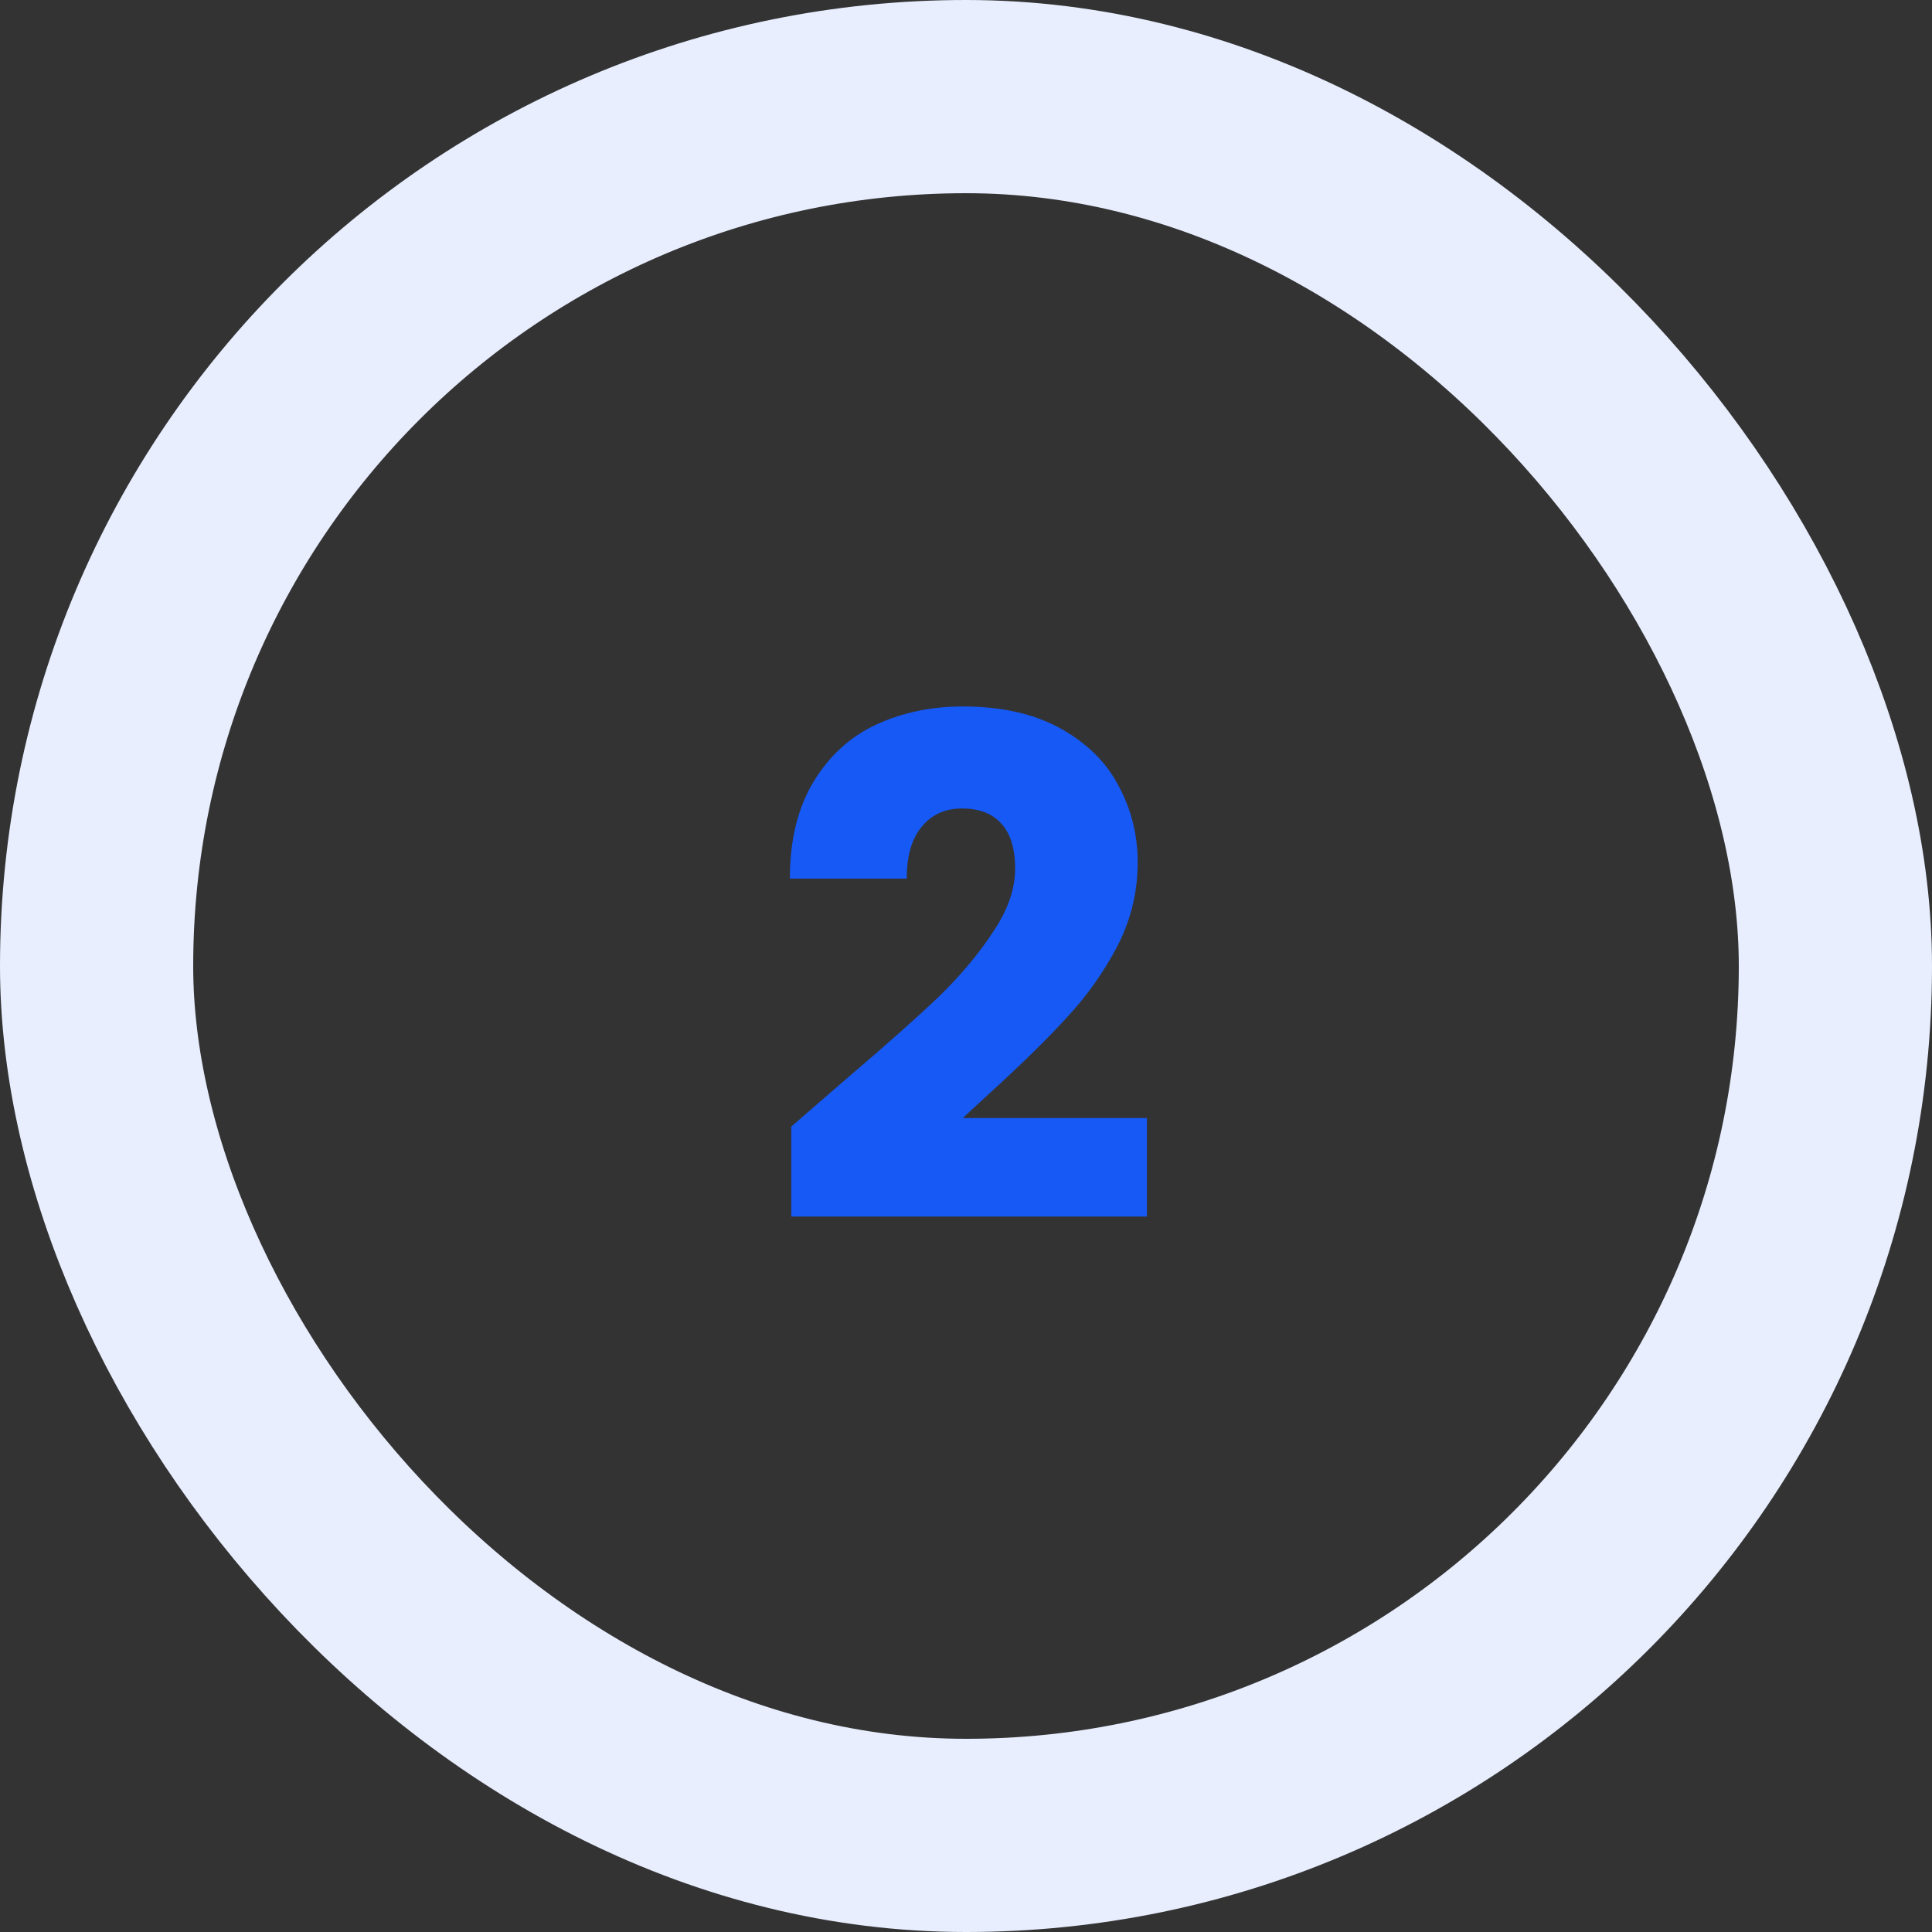 <svg width="60" height="60" viewBox="0 0 60 60" fill="none" xmlns="http://www.w3.org/2000/svg">
<rect x="0" y="0" width="60" height="60" fill="#333333" stroke="none"/>
<path d="M26.378 33.424C27.566 32.412 28.497 31.583 29.172 30.938C29.846 30.278 30.404 29.611 30.844 28.936C31.299 28.261 31.526 27.609 31.526 26.978C31.526 26.362 31.387 25.9 31.108 25.592C30.829 25.269 30.419 25.108 29.876 25.108C29.348 25.108 28.93 25.299 28.622 25.68C28.314 26.047 28.16 26.582 28.16 27.286H24.53C24.53 26.098 24.772 25.101 25.256 24.294C25.74 23.487 26.385 22.893 27.192 22.512C28.013 22.131 28.915 21.94 29.898 21.94C31.101 21.94 32.112 22.167 32.934 22.622C33.755 23.077 34.356 23.671 34.738 24.404C35.134 25.137 35.332 25.929 35.332 26.78C35.332 27.704 35.119 28.577 34.694 29.398C34.269 30.205 33.748 30.938 33.132 31.598C32.531 32.258 31.731 33.043 30.734 33.952C30.719 33.967 30.441 34.223 29.898 34.722H35.618V37.78H24.574V34.986L26.378 33.424Z" fill="#1659F5"/>
<rect x="3" y="3" width="54" height="54" rx="27" stroke="#E8EEFE" stroke-width="6"/>
</svg>
